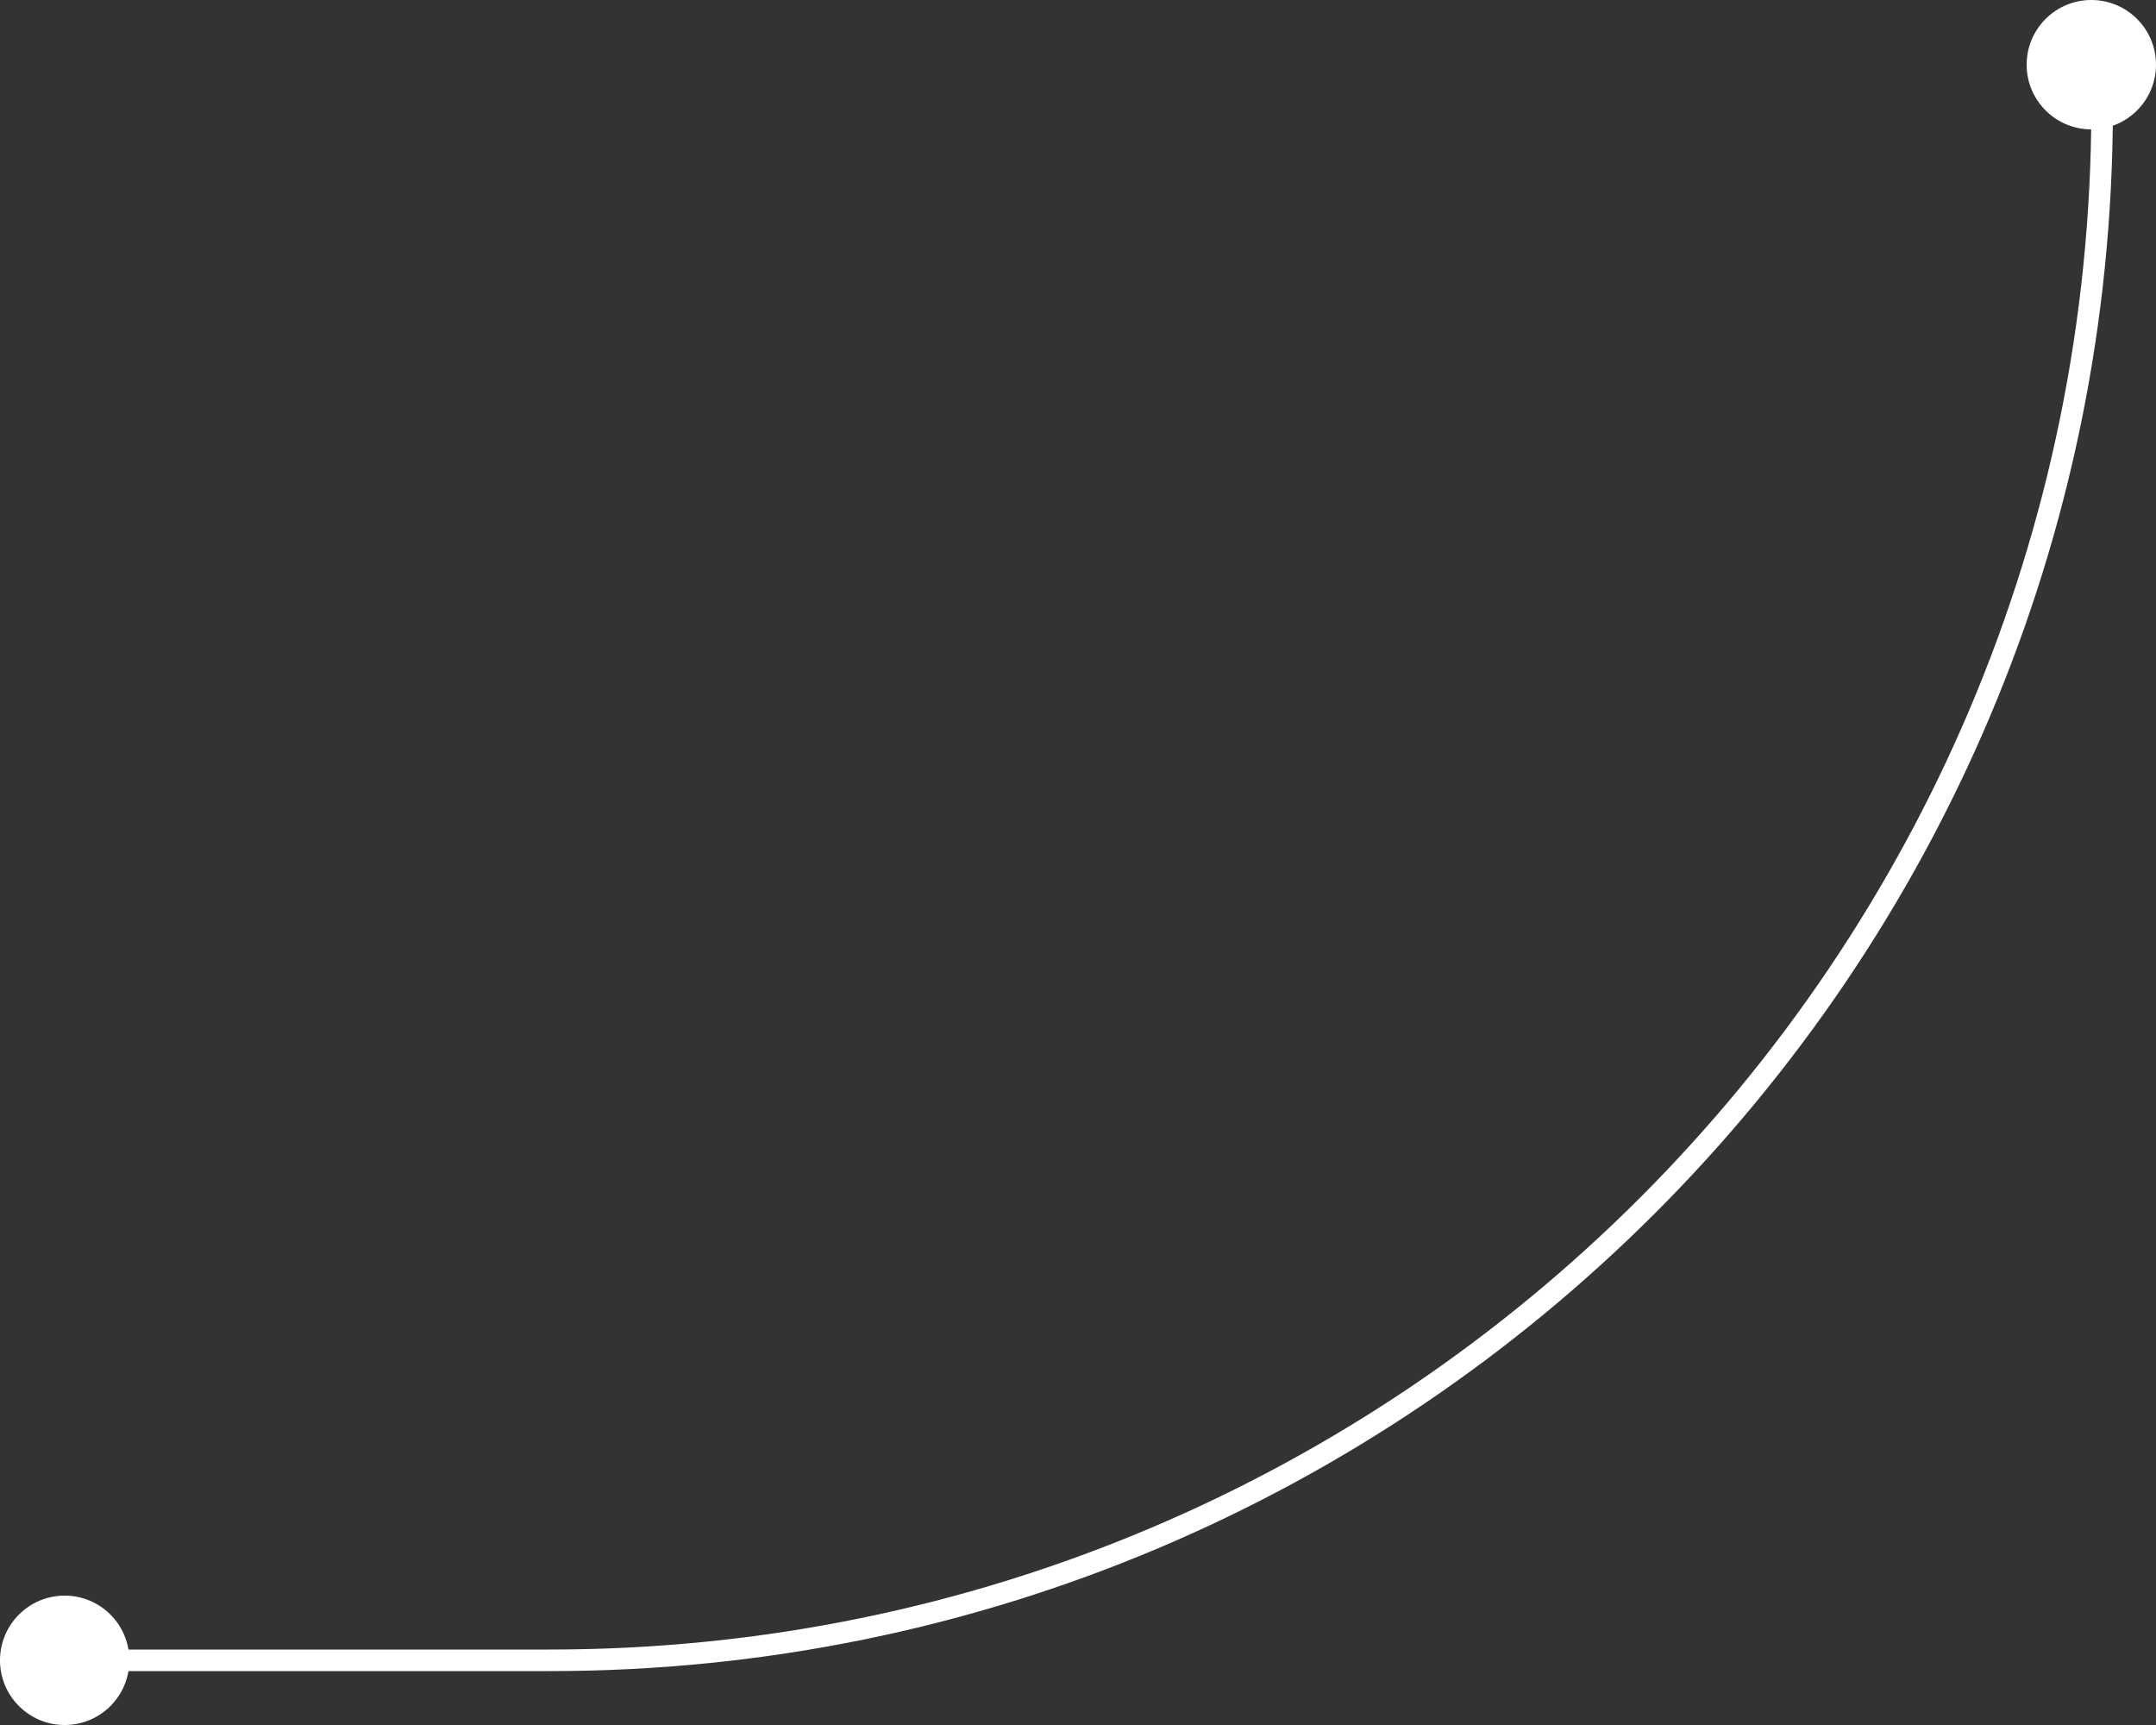 <svg width="100" height="80" viewBox="0 0 100 80" fill="none" xmlns="http://www.w3.org/2000/svg">
<rect x="0" y="0" width="100" height="80" fill="#333333" stroke="none"/>
<path d="M3 77H25.5C65.264 77 97.5 44.764 97.5 5V5" stroke="white"/>
<circle cx="3" cy="77" r="3" fill="white"/>
<circle cx="97" cy="3" r="3" fill="white"/>
</svg>
